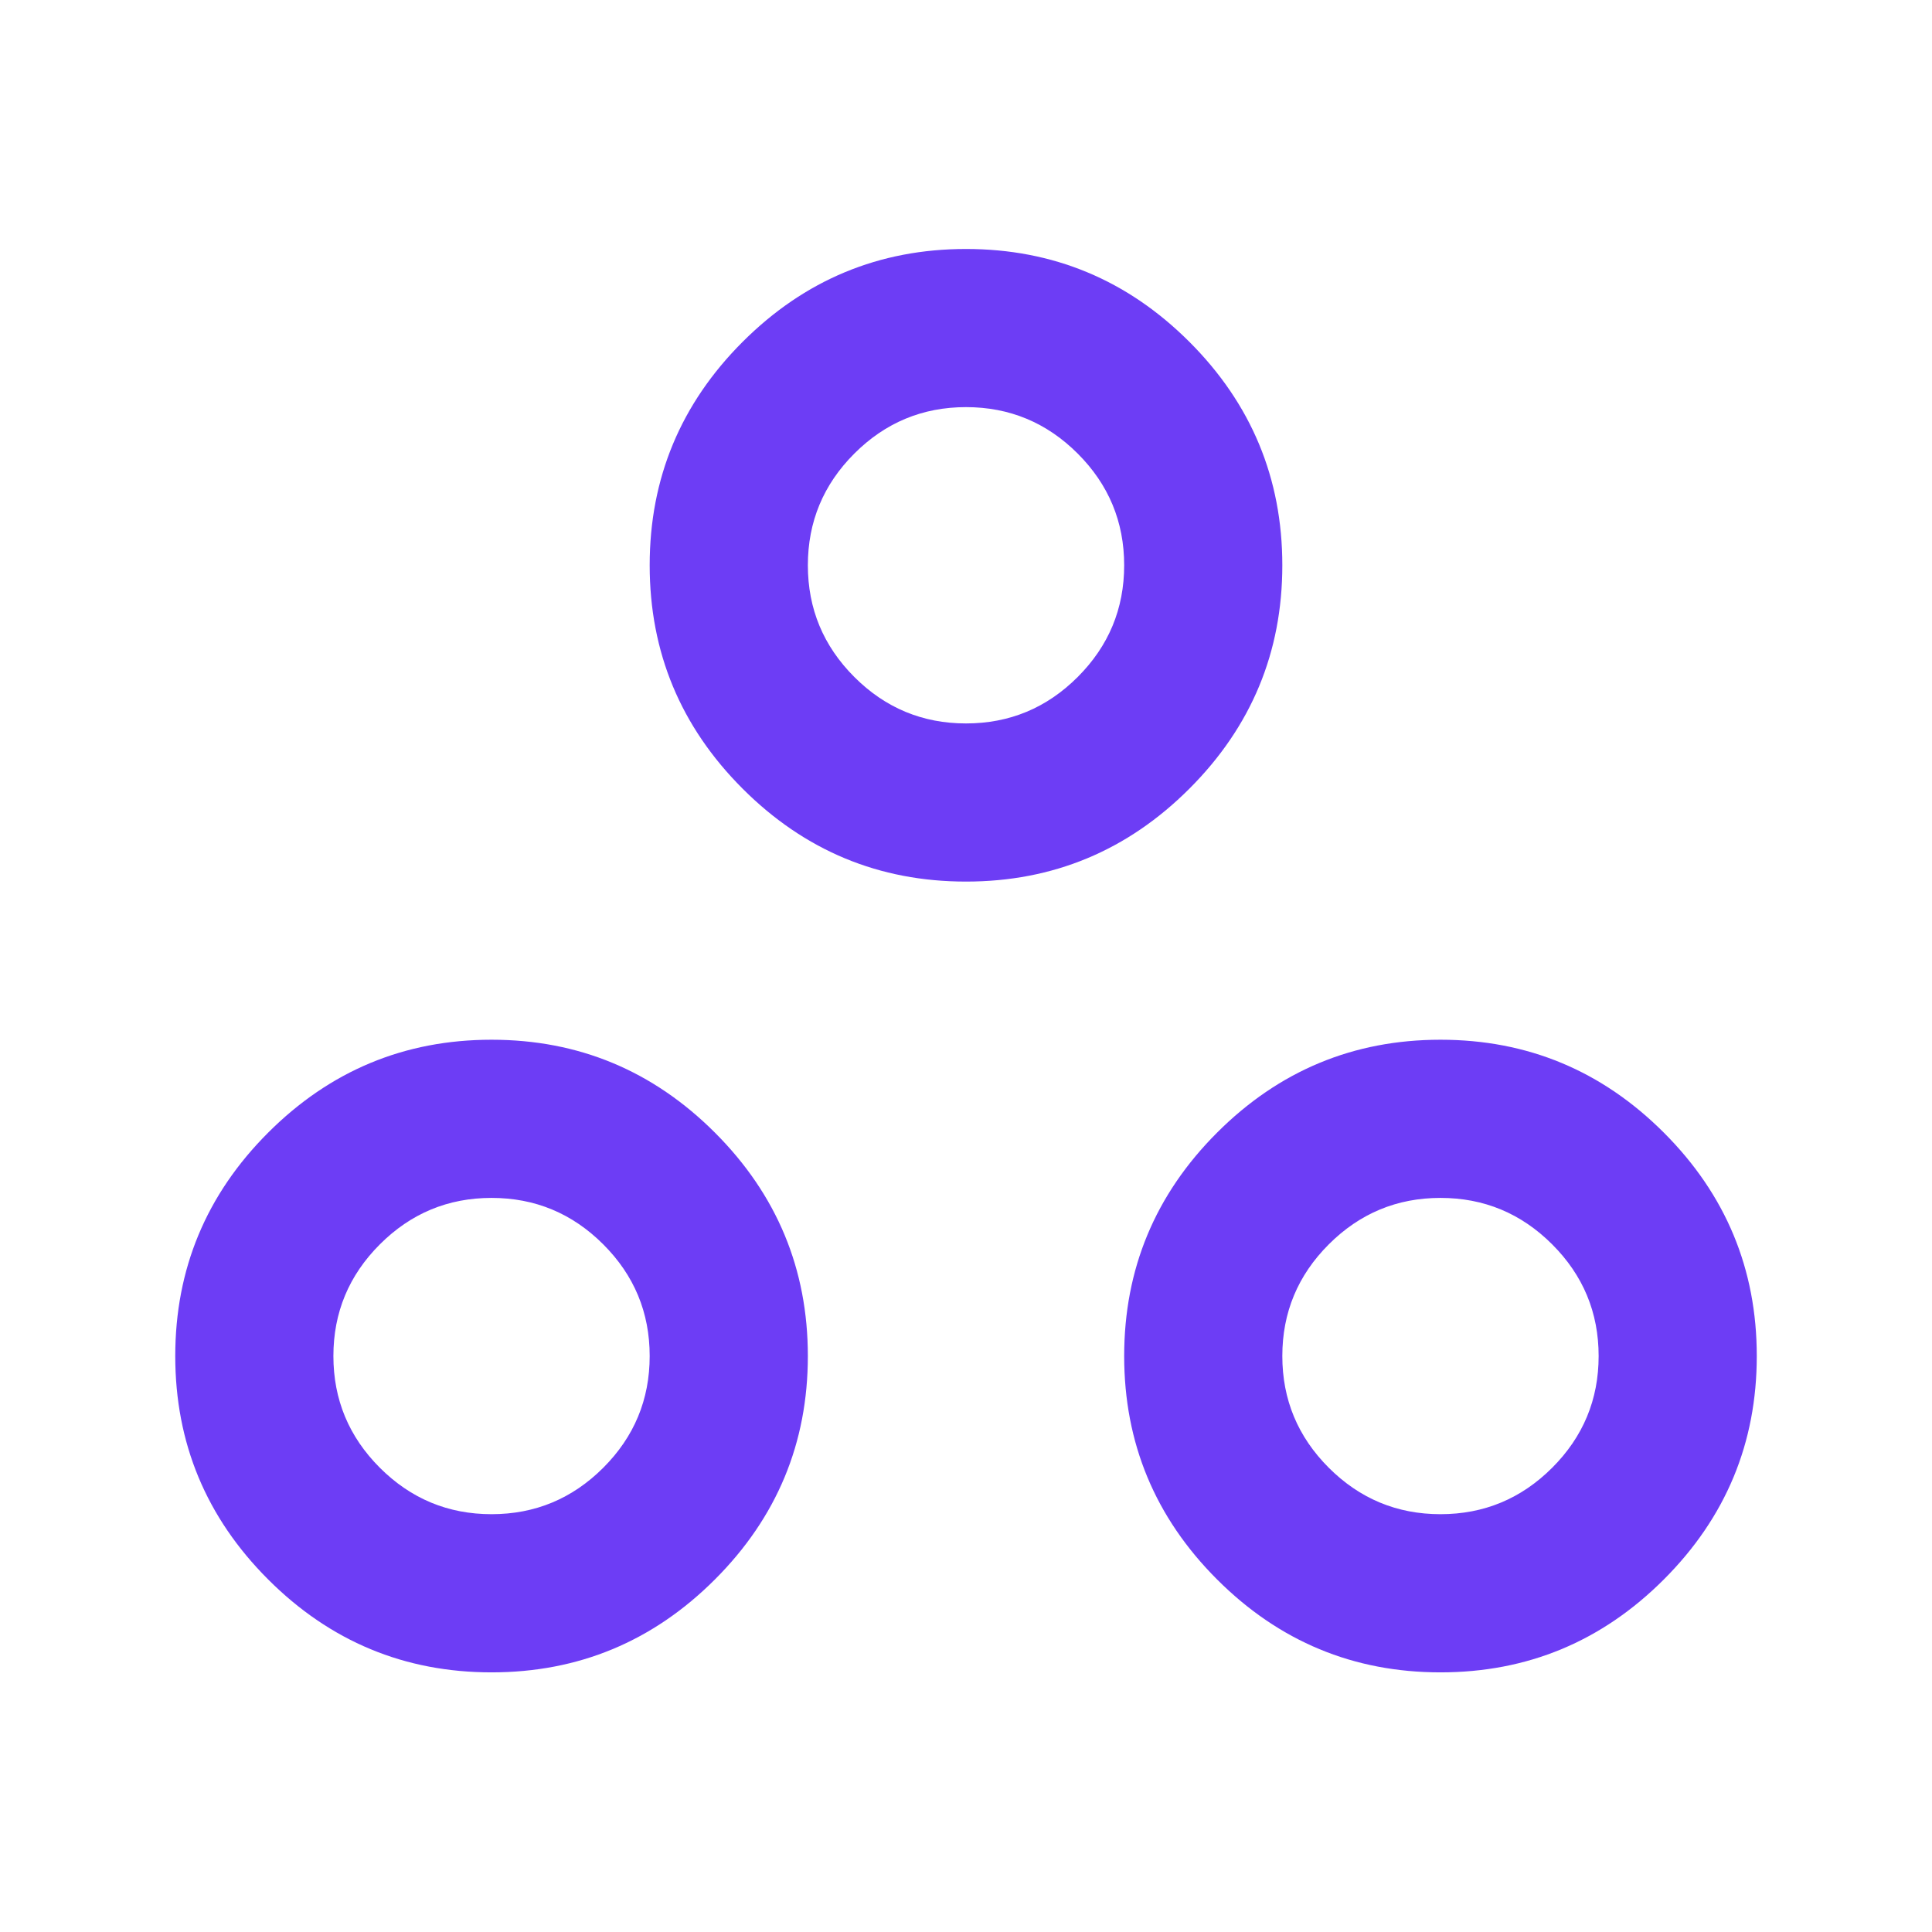<svg xmlns="http://www.w3.org/2000/svg" width="62" height="62" viewBox="0 0 62 62" fill="none">
  <mask id="mask0_2894_718" style="mask-type:alpha" maskUnits="userSpaceOnUse" x="0" y="0" width="62" height="62">
    <rect x="0.548" y="0.377" width="60.904" height="60.904" fill="#D9D9D9"/>
  </mask>
  <g mask="url(#mask0_2894_718)">
    <path d="M15.774 53.668C12.983 53.668 10.593 52.674 8.605 50.686C6.617 48.698 5.624 46.309 5.624 43.517C5.624 40.726 6.617 38.336 8.605 36.348C10.593 34.36 12.983 33.366 15.774 33.366C18.566 33.366 20.955 34.36 22.943 36.348C24.931 38.336 25.925 40.726 25.925 43.517C25.925 46.309 24.931 48.698 22.943 50.686C20.955 52.674 18.566 53.668 15.774 53.668ZM46.226 53.668C43.435 53.668 41.045 52.674 39.057 50.686C37.069 48.698 36.076 46.309 36.076 43.517C36.076 40.726 37.069 38.336 39.057 36.348C41.045 34.36 43.435 33.366 46.226 33.366C49.018 33.366 51.407 34.36 53.395 36.348C55.383 38.336 56.377 40.726 56.377 43.517C56.377 46.309 55.383 48.698 53.395 50.686C51.407 52.674 49.018 53.668 46.226 53.668ZM15.774 48.592C17.17 48.592 18.365 48.095 19.359 47.102C20.353 46.108 20.849 44.913 20.849 43.517C20.849 42.121 20.353 40.926 19.359 39.933C18.365 38.939 17.17 38.442 15.774 38.442C14.379 38.442 13.184 38.939 12.19 39.933C11.196 40.926 10.699 42.121 10.699 43.517C10.699 44.913 11.196 46.108 12.19 47.102C13.184 48.095 14.379 48.592 15.774 48.592ZM46.226 48.592C47.622 48.592 48.817 48.095 49.811 47.102C50.805 46.108 51.302 44.913 51.302 43.517C51.302 42.121 50.805 40.926 49.811 39.933C48.817 38.939 47.622 38.442 46.226 38.442C44.831 38.442 43.636 38.939 42.642 39.933C41.648 40.926 41.151 42.121 41.151 43.517C41.151 44.913 41.648 46.108 42.642 47.102C43.636 48.095 44.831 48.592 46.226 48.592ZM31 28.291C28.209 28.291 25.819 27.297 23.831 25.309C21.843 23.321 20.849 20.932 20.849 18.14C20.849 15.349 21.843 12.959 23.831 10.971C25.819 8.984 28.209 7.99 31 7.99C33.792 7.99 36.181 8.984 38.169 10.971C40.157 12.959 41.151 15.349 41.151 18.14C41.151 20.932 40.157 23.321 38.169 25.309C36.181 27.297 33.792 28.291 31 28.291ZM31 23.216C32.396 23.216 33.591 22.719 34.585 21.725C35.579 20.731 36.076 19.536 36.076 18.14C36.076 16.745 35.579 15.55 34.585 14.556C33.591 13.562 32.396 13.065 31 13.065C29.605 13.065 28.41 13.562 27.416 14.556C26.422 15.55 25.925 16.745 25.925 18.14C25.925 19.536 26.422 20.731 27.416 21.725C28.41 22.719 29.605 23.216 31 23.216Z" fill="#6D3DF5"/>
  </g>
</svg>